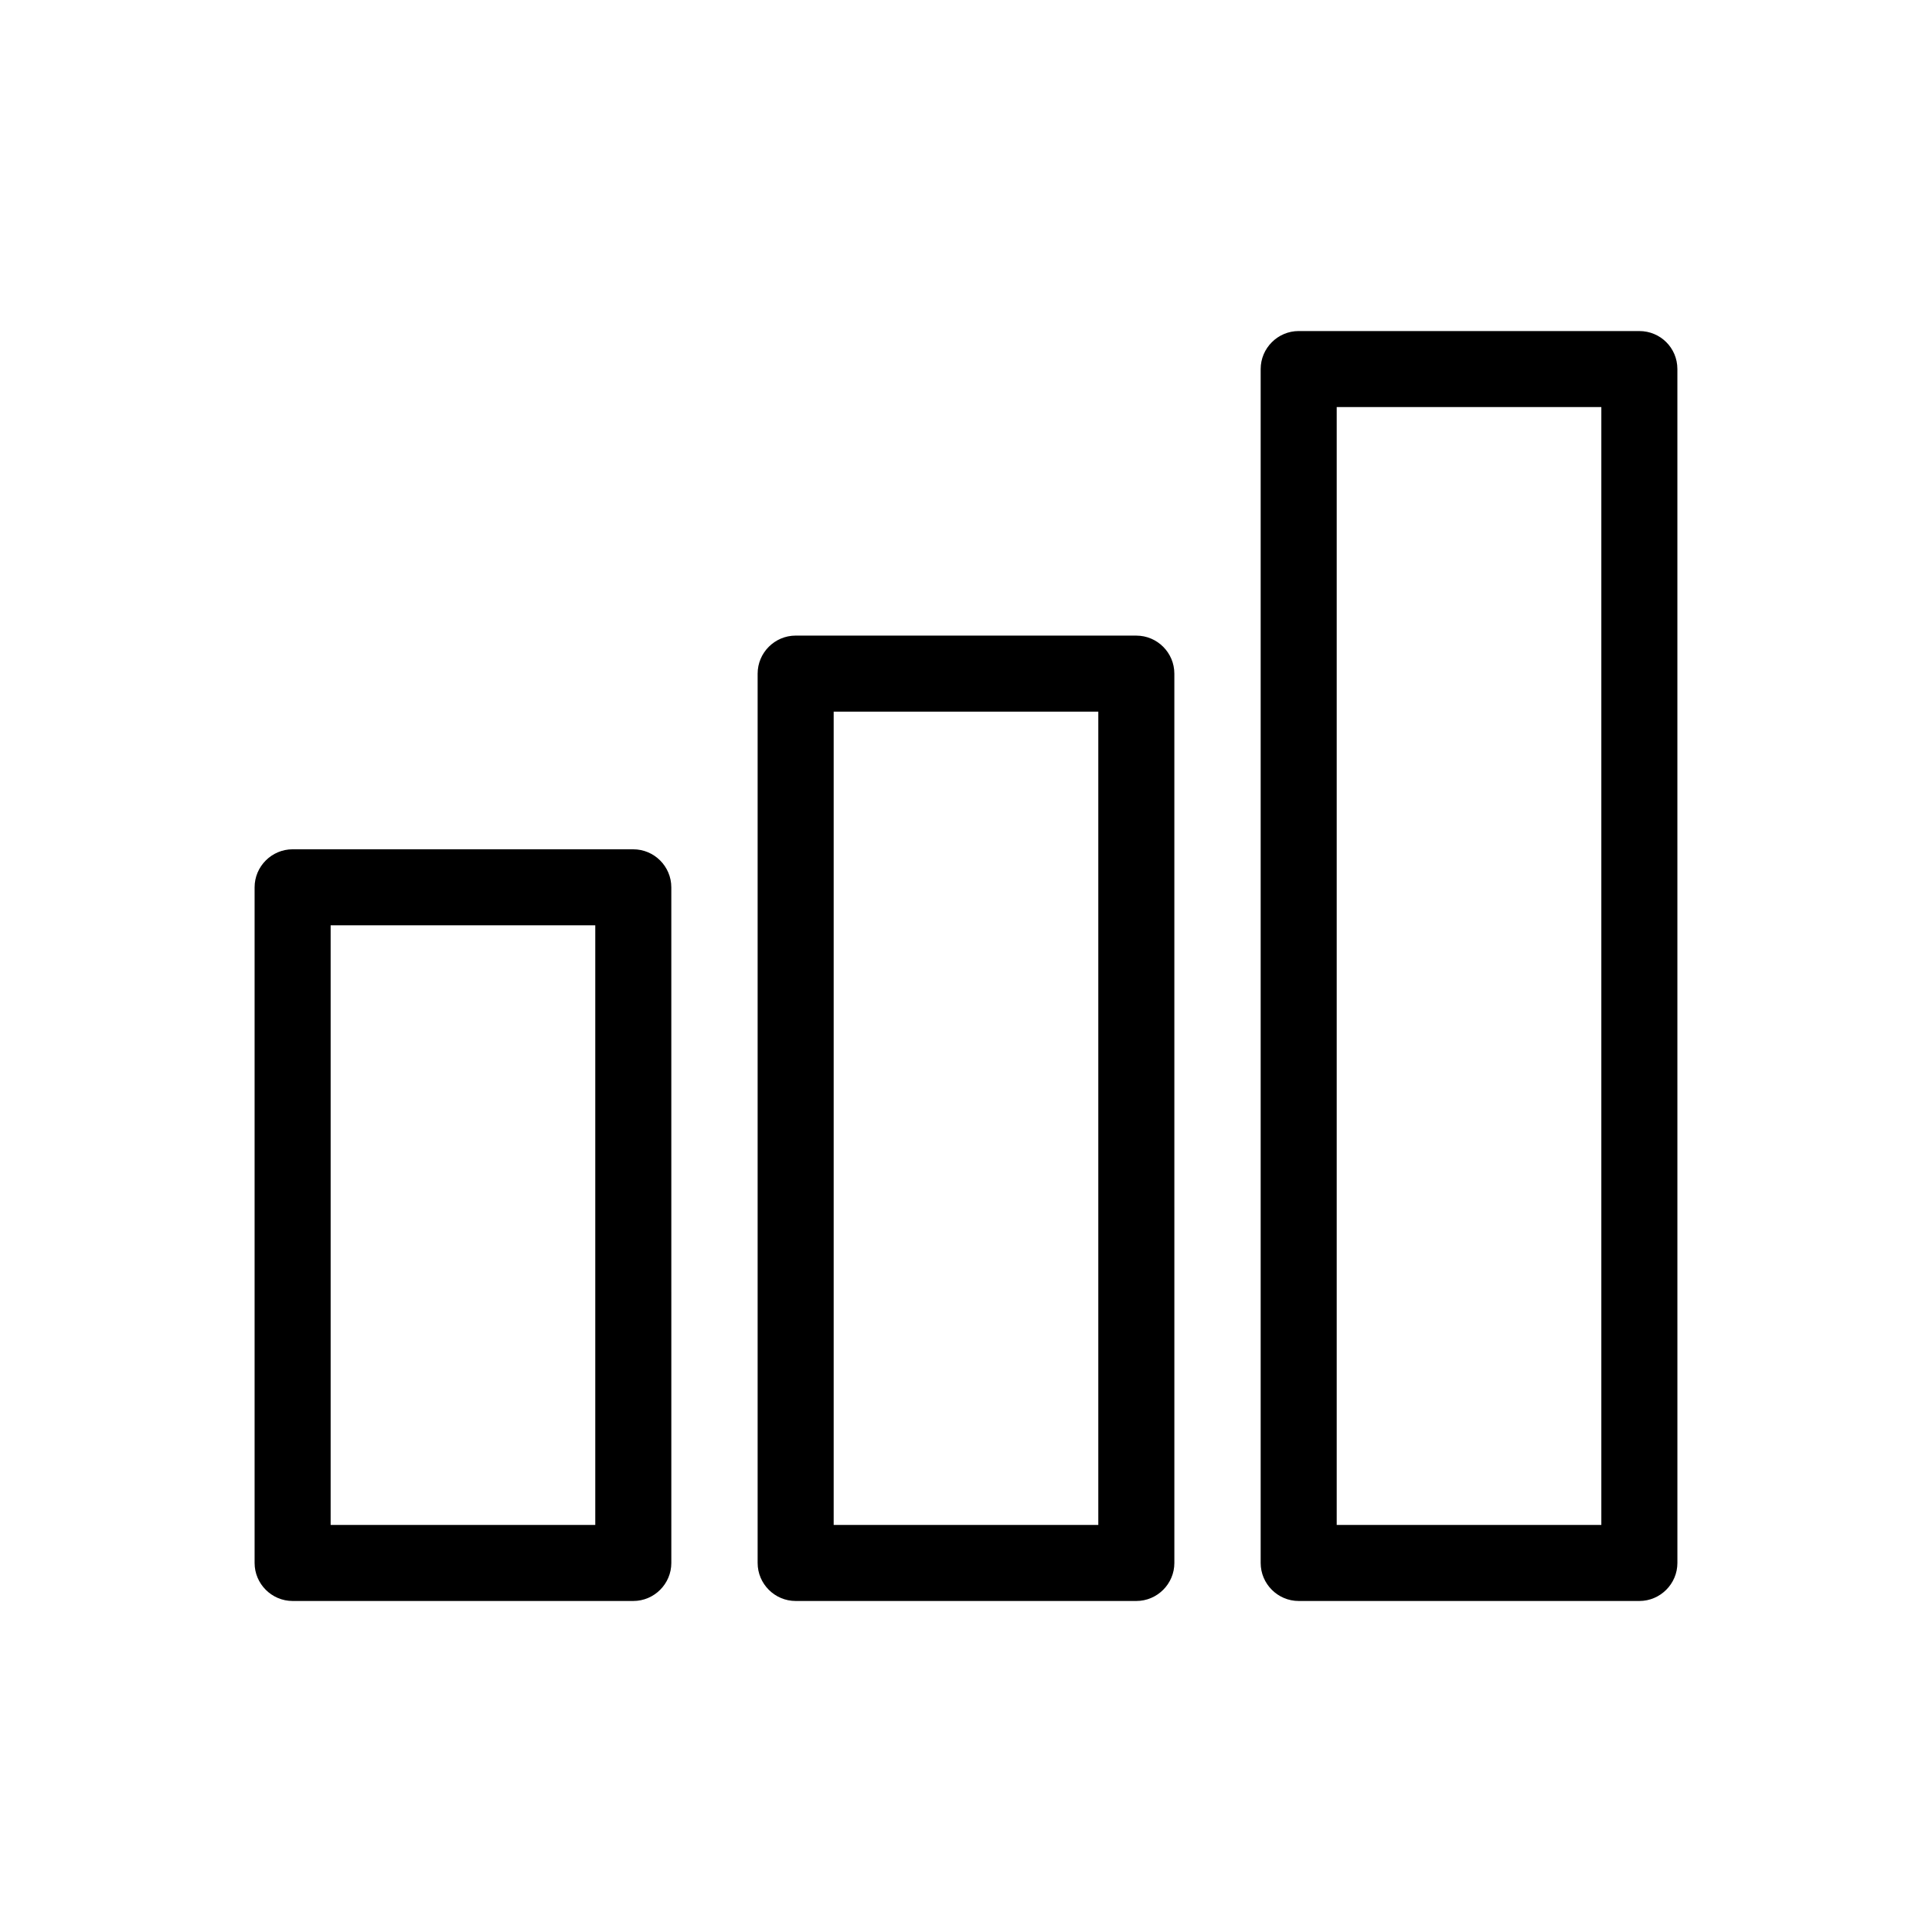 <?xml version="1.0" encoding="UTF-8"?>
<!-- Uploaded to: SVG Find, www.svgrepo.com, Generator: SVG Find Mixer Tools -->
<svg fill="#000000" width="800px" height="800px" version="1.1" viewBox="144 144 512 512" xmlns="http://www.w3.org/2000/svg">
 <g>
  <path d="m311.83 369.07h-90.281c-5.543 0-10.078 4.535-10.078 10.078v179.05c0 5.543 4.535 10.078 10.078 10.078h90.281c5.543 0 10.078-4.535 10.078-10.078l-0.004-179.05c0-5.543-4.531-10.074-10.074-10.074zm-10.078 179.05h-70.129v-158.9h70.129z"/>
  <path d="m445.14 312.44h-90.281c-5.543 0-10.078 4.535-10.078 10.078v235.68c0 5.543 4.535 10.078 10.078 10.078h90.281c5.543 0 10.078-4.535 10.078-10.078l-0.004-235.68c0-5.543-4.531-10.074-10.074-10.074zm-10.078 235.68h-70.129v-215.53h70.129z"/>
  <path d="m578.45 231.73h-90.281c-5.543 0-10.078 4.535-10.078 10.078v316.39c0 5.543 4.535 10.078 10.078 10.078h90.281c5.543 0 10.078-4.535 10.078-10.078l-0.004-316.39c0-5.641-4.535-10.074-10.074-10.074zm-10.078 316.39h-70.129v-296.24h70.129z"/>
 </g>
</svg>